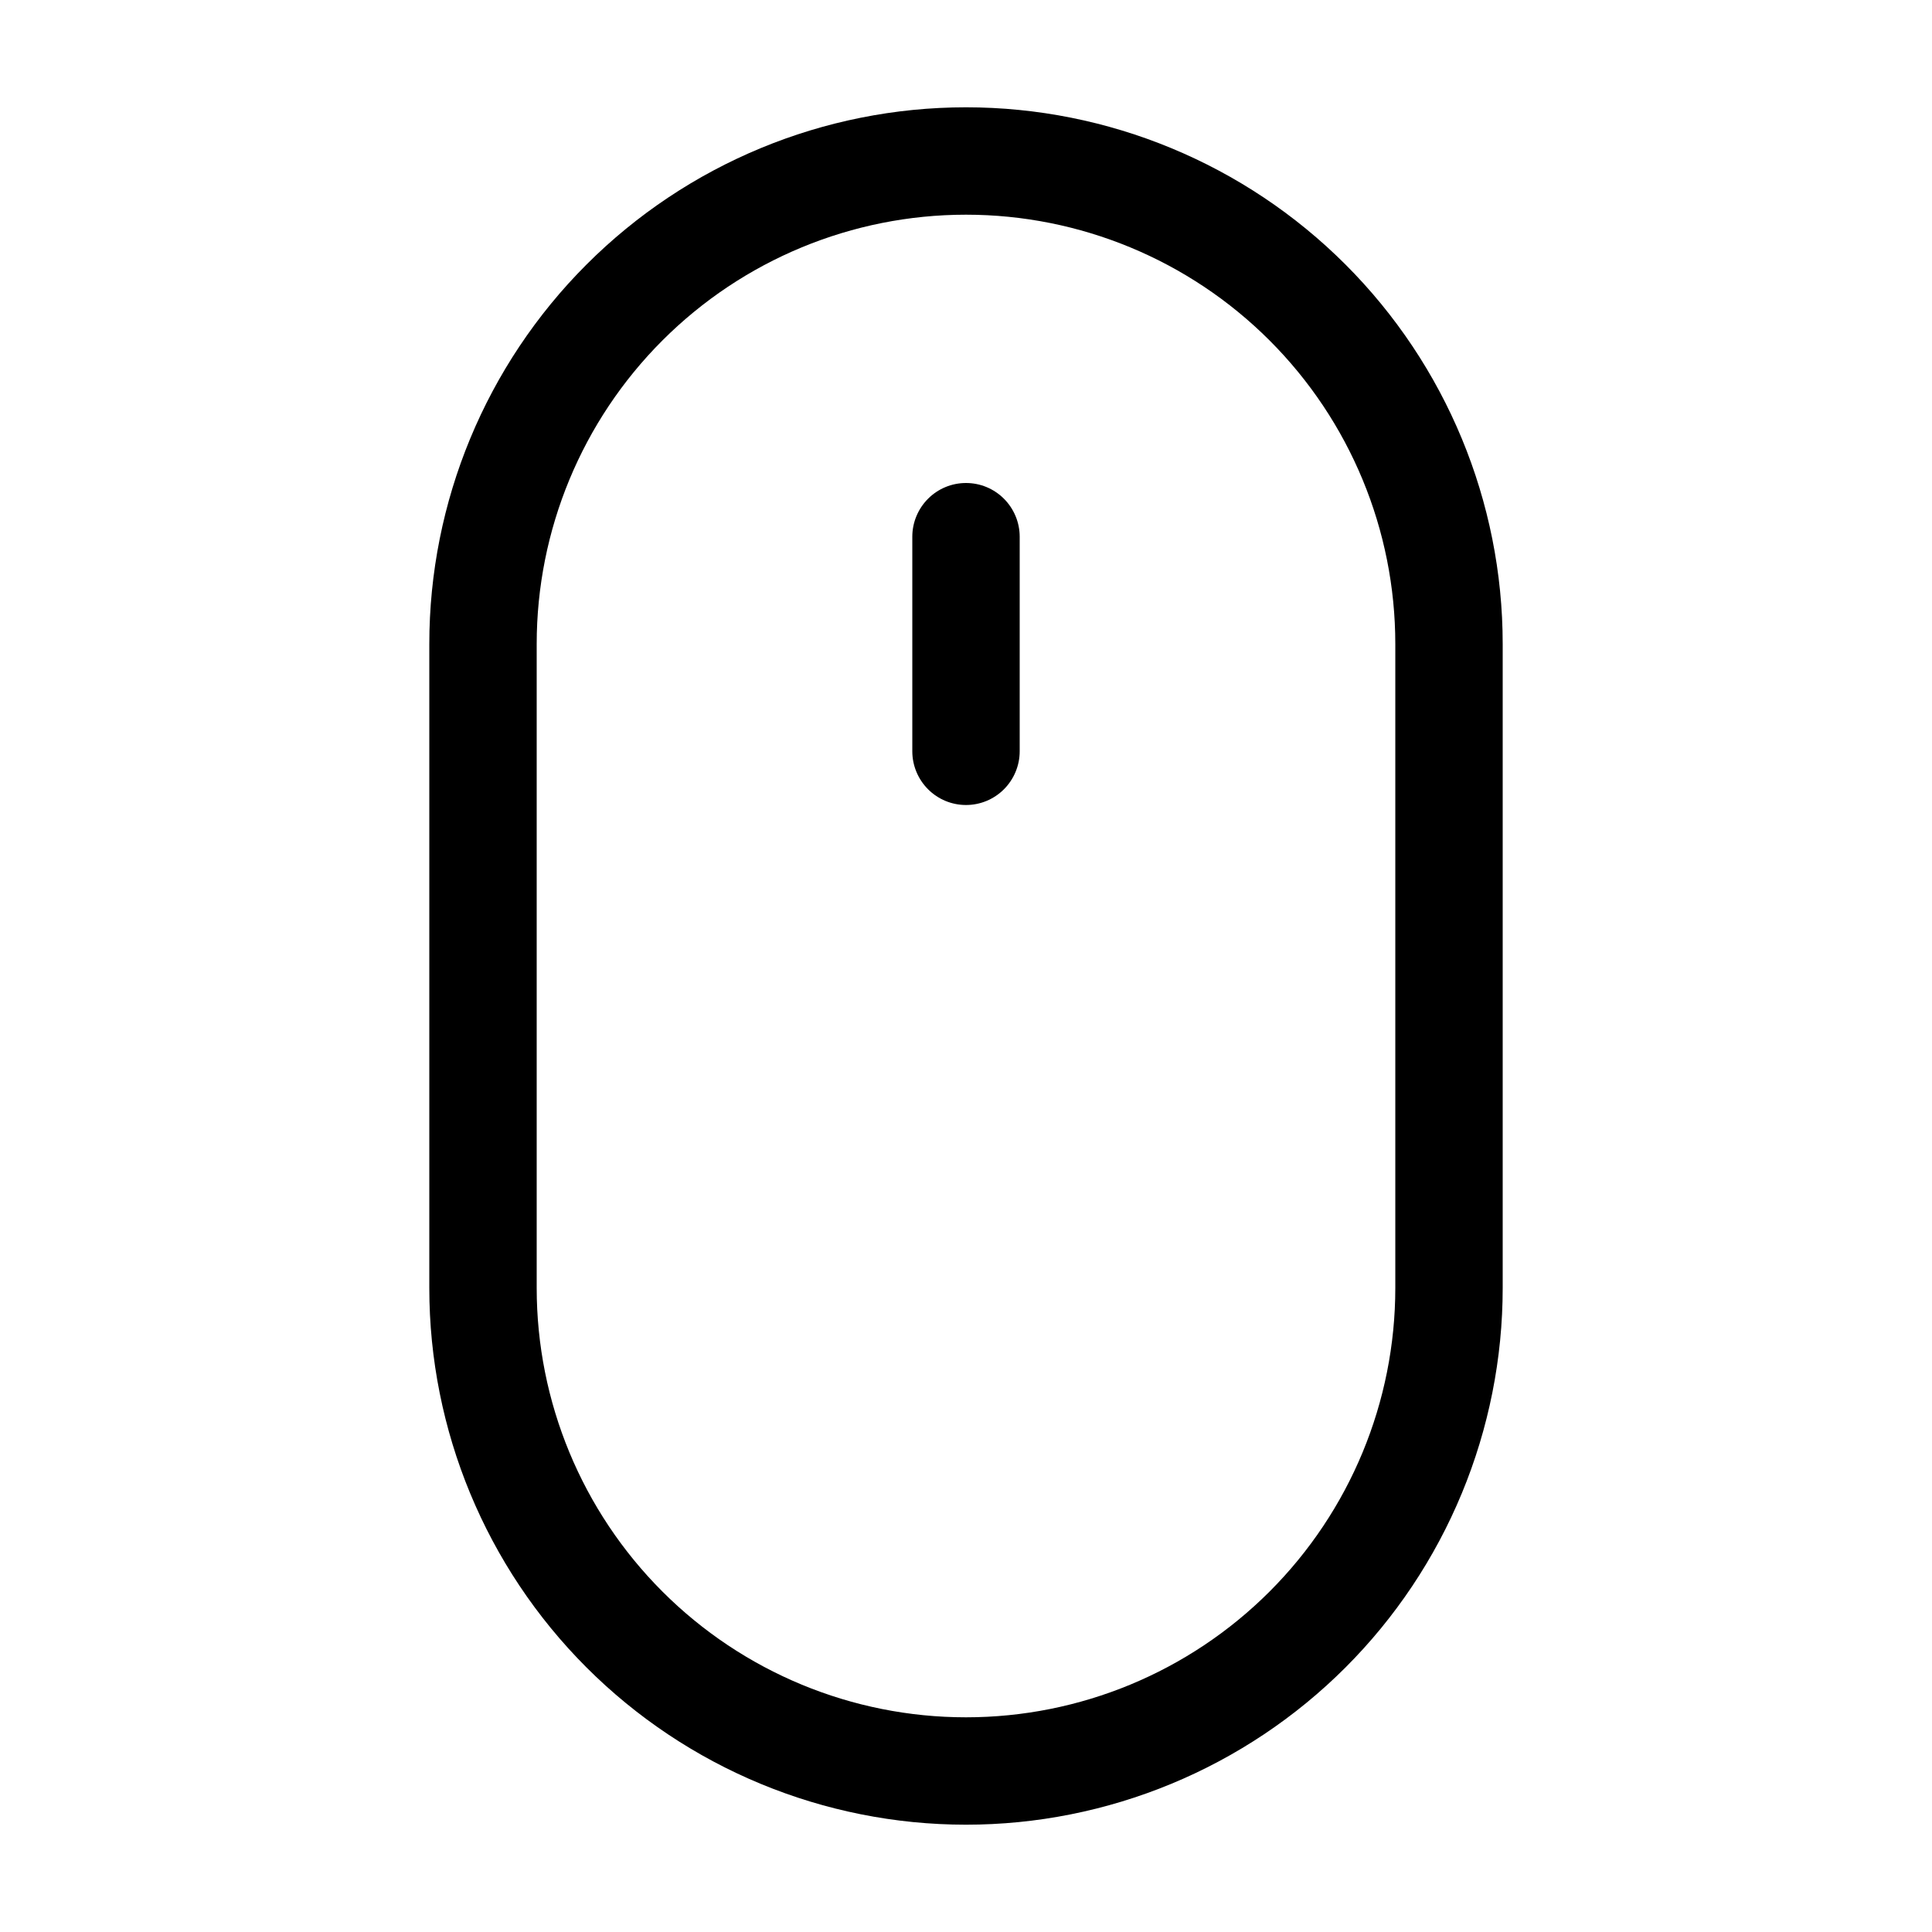 <svg width="24" height="24" viewBox="0 0 24 24" fill="none" xmlns="http://www.w3.org/2000/svg">
<path d="M12 22.667C10.232 22.667 8.536 21.964 7.286 20.714C6.036 19.464 5.333 17.768 5.333 16V8C5.333 6.232 6.036 4.536 7.286 3.286C8.536 2.036 10.232 1.333 12 1.333C13.768 1.333 15.464 2.036 16.714 3.286C17.964 4.536 18.667 6.232 18.667 8V16C18.667 16.875 18.494 17.742 18.159 18.551C17.824 19.36 17.333 20.095 16.714 20.714C16.095 21.333 15.36 21.824 14.551 22.159C13.742 22.494 12.876 22.667 12 22.667ZM12 2.667C10.585 2.667 9.229 3.229 8.229 4.229C7.229 5.229 6.667 6.585 6.667 8V16C6.667 17.415 7.229 18.771 8.229 19.771C9.229 20.771 10.585 21.333 12 21.333C13.415 21.333 14.771 20.771 15.771 19.771C16.771 18.771 17.333 17.415 17.333 16V8C17.333 6.585 16.771 5.229 15.771 4.229C14.771 3.229 13.415 2.667 12 2.667Z" fill="black"/>
<path d="M12 10C11.823 10 11.654 9.93 11.529 9.805C11.404 9.68 11.333 9.51 11.333 9.333V6.667C11.333 6.49 11.404 6.32 11.529 6.195C11.654 6.07 11.823 6 12 6C12.177 6 12.346 6.07 12.471 6.195C12.596 6.32 12.667 6.49 12.667 6.667V9.333C12.667 9.51 12.596 9.68 12.471 9.805C12.346 9.93 12.177 10 12 10Z" fill="black"/>
</svg>
